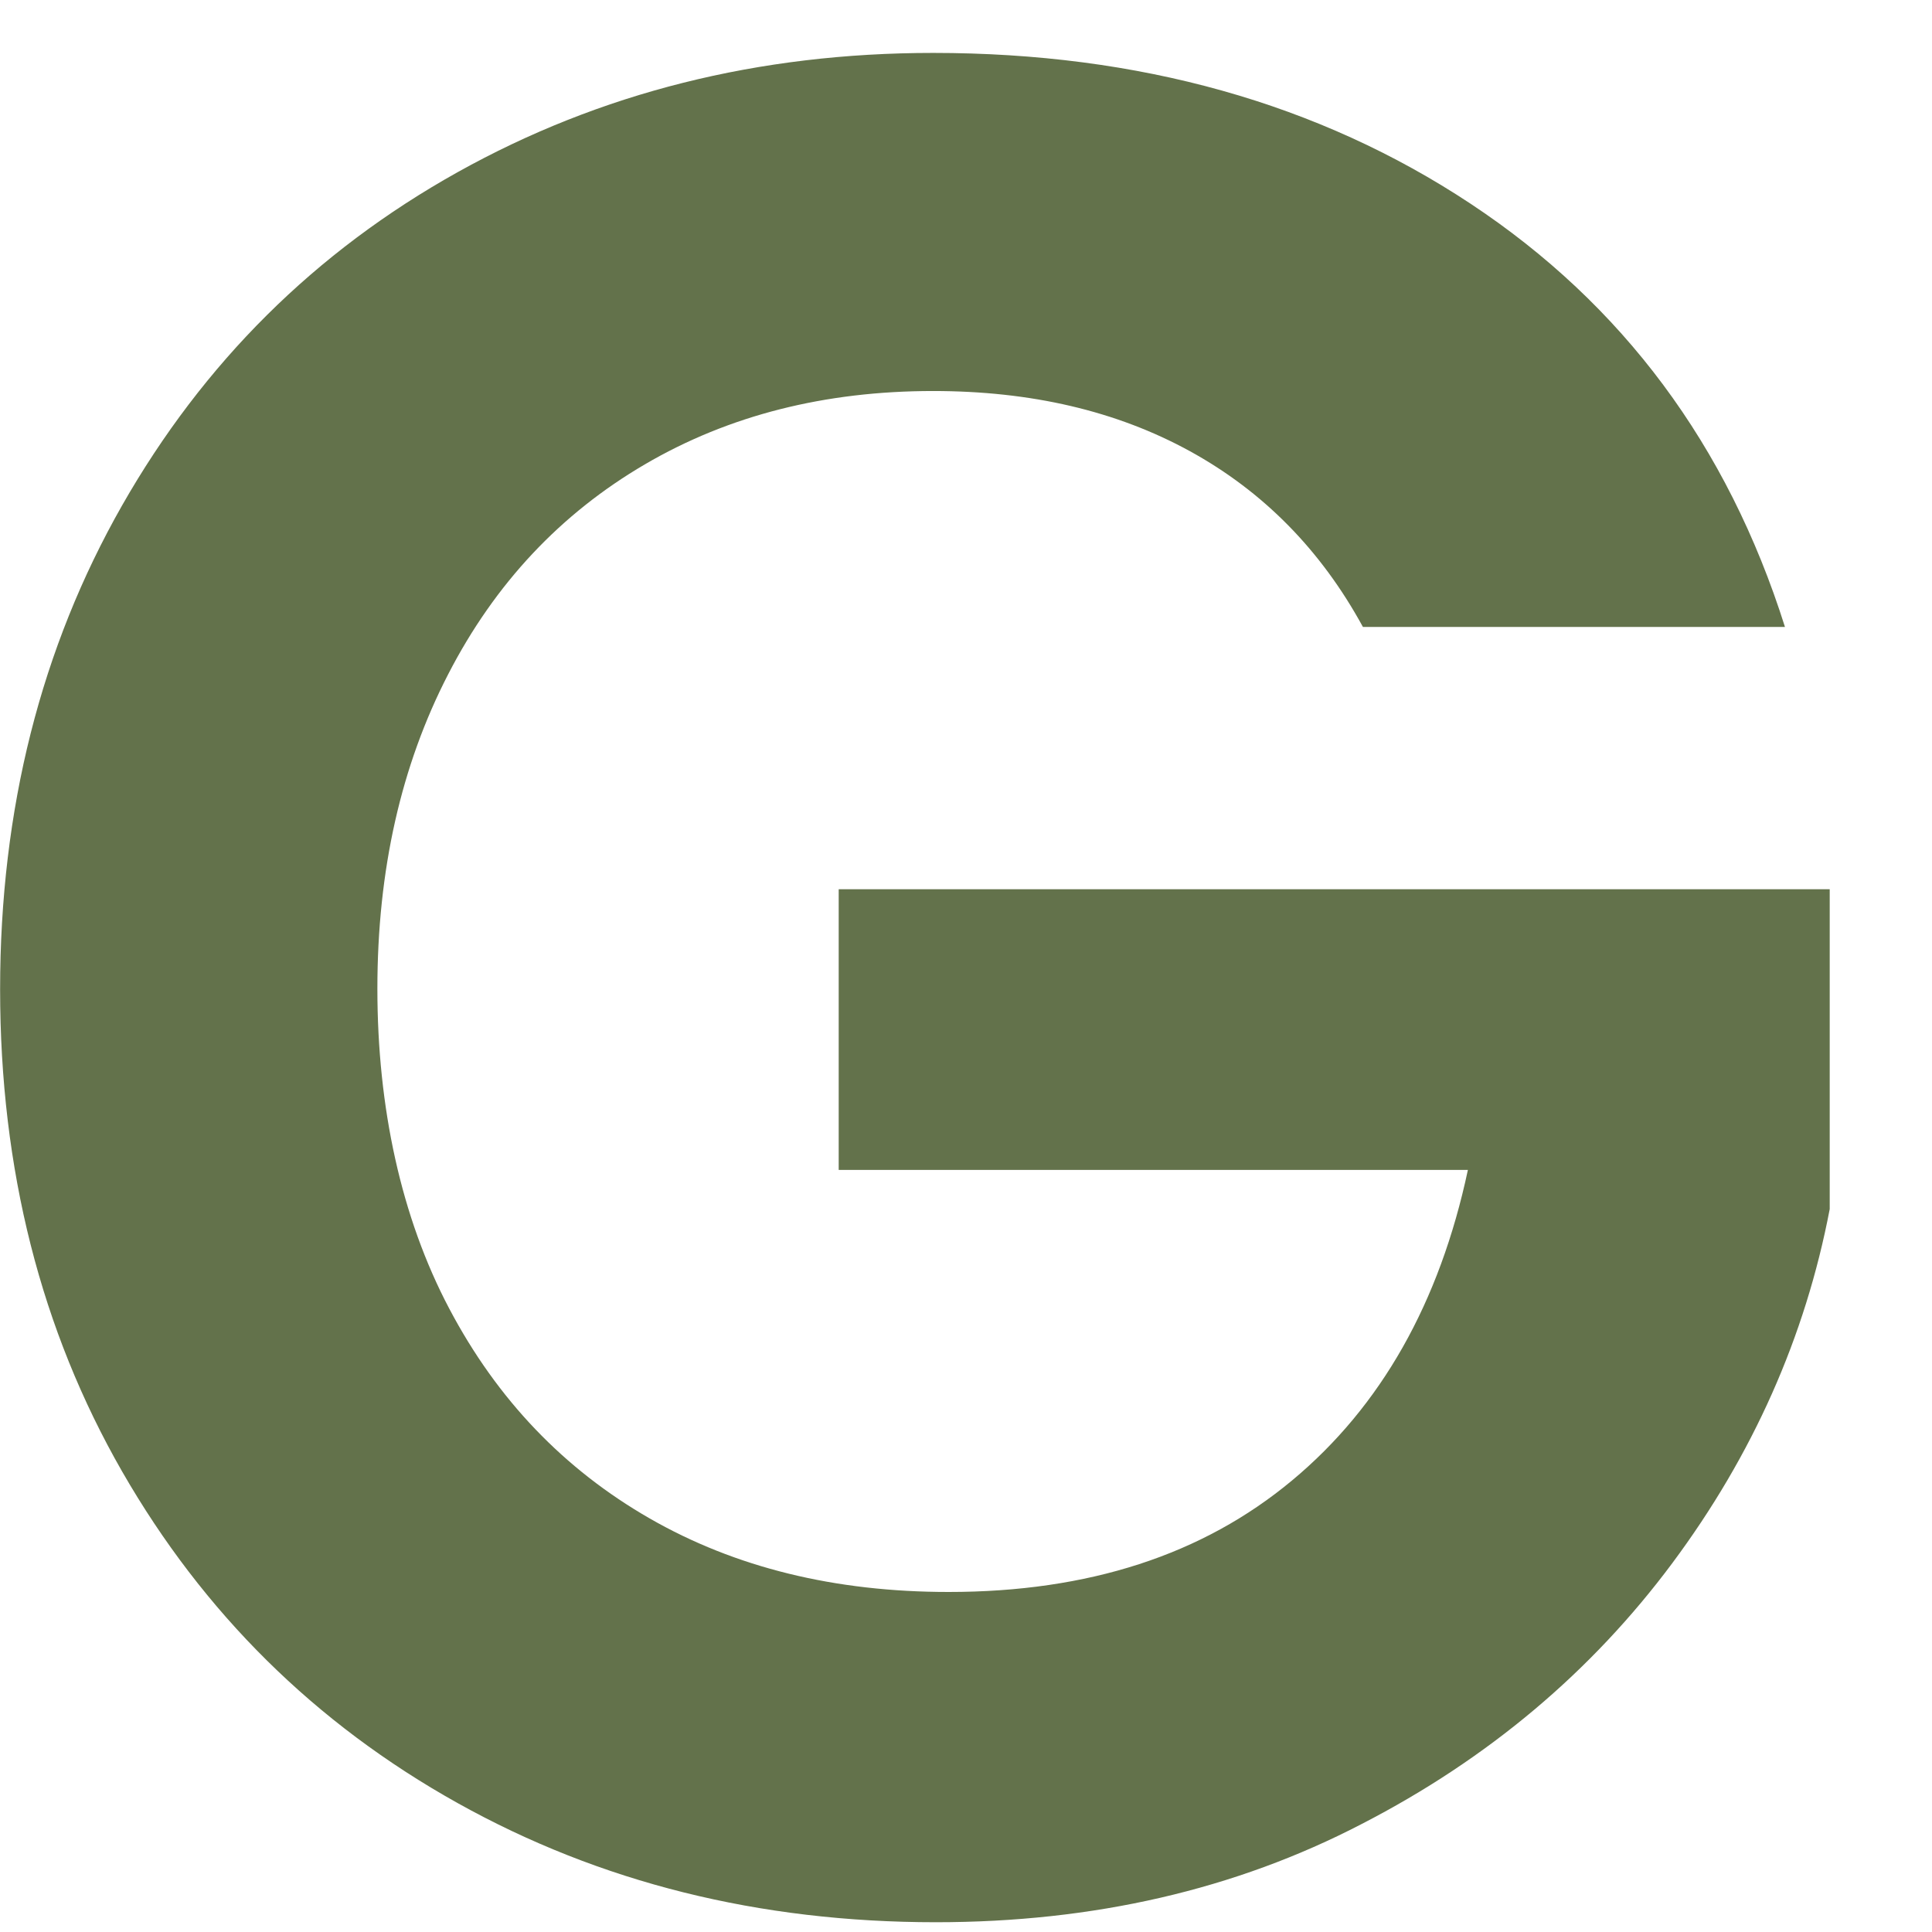 <svg width="18" height="18" viewBox="0 0 18 18" fill="none" xmlns="http://www.w3.org/2000/svg">
<g clip-path="url(#clip0_1651_6203)">
<path d="M12.698 5.841C12.307 5.125 11.771 4.58 11.087 4.204C10.402 3.828 9.605 3.643 8.694 3.643C7.685 3.643 6.789 3.869 6.007 4.327C5.225 4.785 4.612 5.434 4.175 6.283C3.737 7.132 3.516 8.105 3.516 9.212C3.516 10.318 3.737 11.342 4.185 12.191C4.633 13.041 5.256 13.689 6.053 14.147C6.851 14.605 7.778 14.832 8.838 14.832C10.14 14.832 11.205 14.487 12.039 13.792C12.868 13.102 13.413 12.135 13.676 10.9H7.814V8.285H17.047V11.265C16.82 12.454 16.331 13.555 15.58 14.564C14.829 15.573 13.866 16.386 12.688 16.993C11.509 17.606 10.186 17.909 8.719 17.909C7.072 17.909 5.59 17.539 4.262 16.798C2.935 16.057 1.895 15.027 1.138 13.71C0.382 12.392 0.001 10.895 0.001 9.217C0.001 7.539 0.382 6.036 1.138 4.708C1.895 3.38 2.935 2.346 4.262 1.605C5.59 0.864 7.067 0.493 8.694 0.493C10.613 0.493 12.286 0.962 13.701 1.898C15.117 2.835 16.095 4.147 16.63 5.841H12.698Z" fill="#63724B"/>
</g>
<defs>
<clipPath id="clip0_1651_6203">
<rect width="18" height="18" fill="white"/>
</clipPath>
</defs>
</svg>
